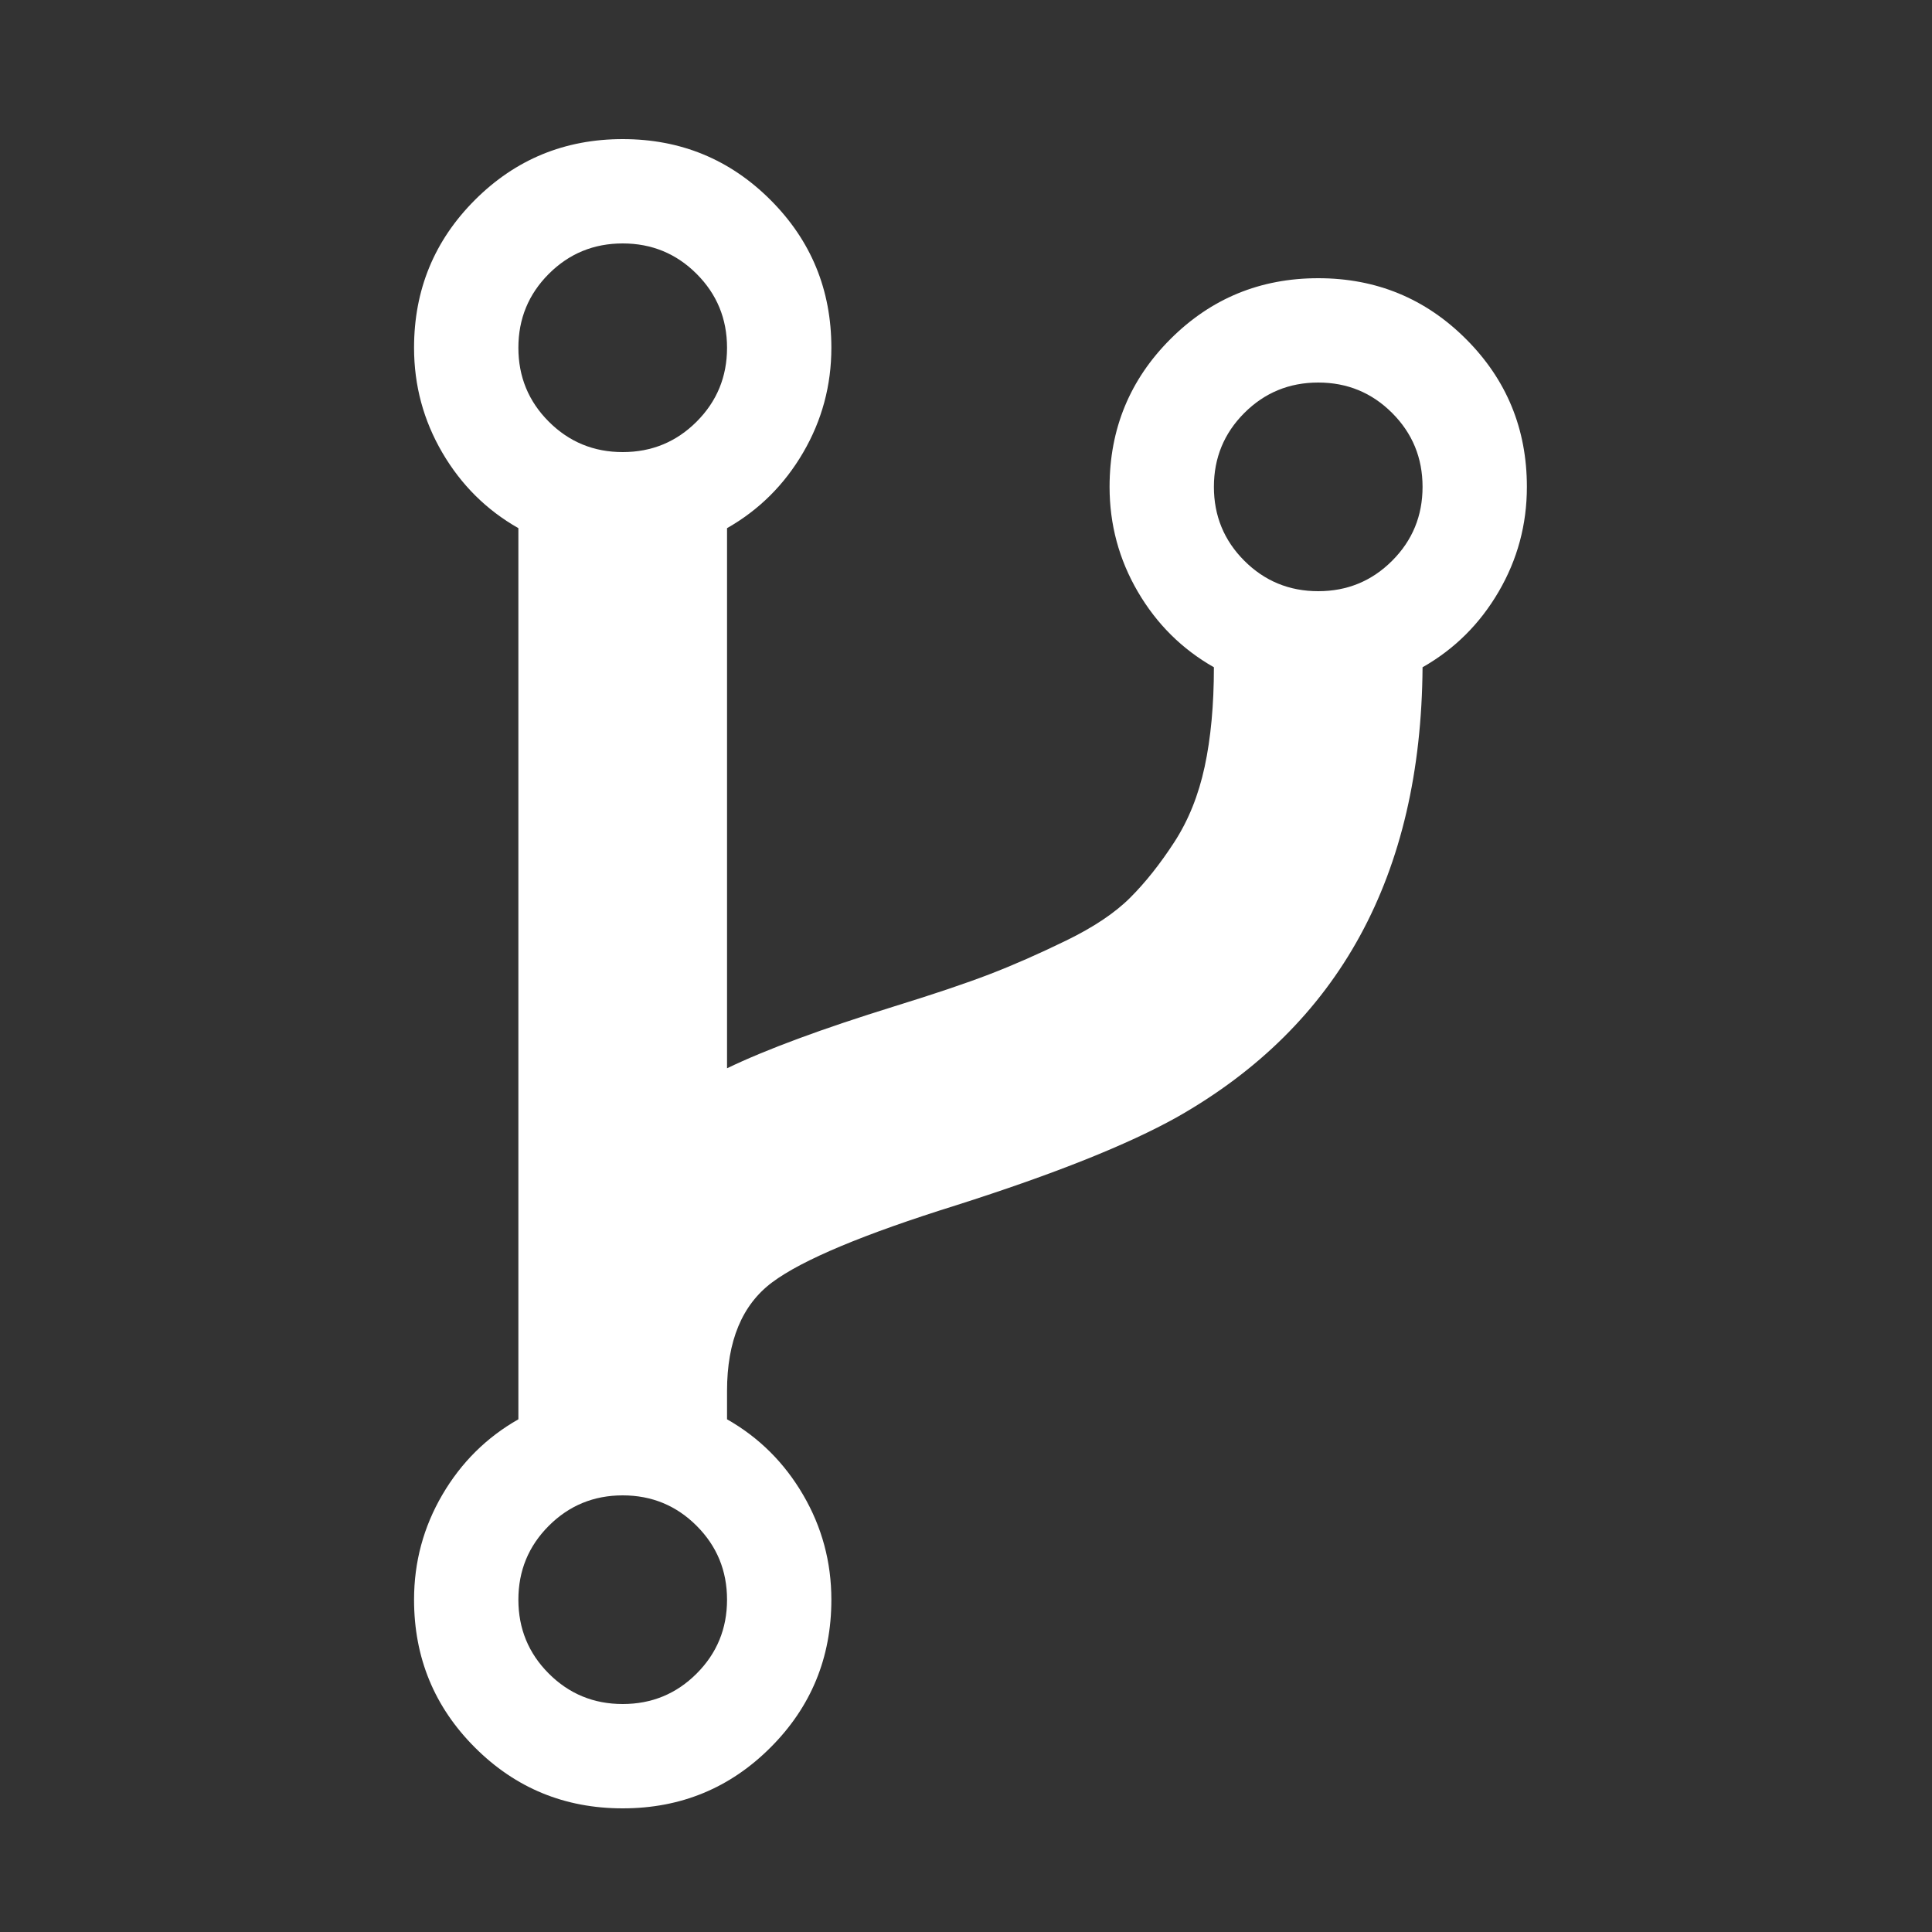 ﻿<!DOCTYPE svg PUBLIC "-//W3C//DTD SVG 1.1//EN" "http://www.w3.org/Graphics/SVG/1.1/DTD/svg11.dtd">
<svg xmlns="http://www.w3.org/2000/svg" xmlns:xlink="http://www.w3.org/1999/xlink" version="1.1" width="16" height="16" overflow="auto" preserveAspectRatio="none" baseProfile="tiny" space="preserve">
  <rect width="100%" height="100%" fill="#333333" stroke="none"/>
  <path d="M288 64 Q288 104 260 132 Q232 160 192 160 Q152 160 124 132 Q96 104 96 64 Q96 24 124 -4 Q152 -32 192 -32 Q232 -32 260 -4 Q288 24 288 64 z M288 1216 Q288 1256 260 1284 Q232 1312 192 1312 Q152 1312 124 1284 Q96 1256 96 1216 Q96 1176 124 1148 Q152 1120 192 1120 Q232 1120 260 1148 Q288 1176 288 1216 z M928 1088 Q928 1128 900 1156 Q872 1184 832 1184 Q792 1184 764 1156 Q736 1128 736 1088 Q736 1048 764 1020 Q792 992 832 992 Q872 992 900 1020 Q928 1048 928 1088 z M1024 1088 Q1024 1036 998 991.5 Q972 947 928 922 Q926 635 702 508 Q634 470 499 427 Q371 387 329.5 356 Q288 325 288 256 L288 230 Q332 205 358 160.5 Q384 116 384 64 Q384 -16 328 -72 Q272 -128 192 -128 Q112 -128 56 -72 Q0 -16 0 64 Q0 116 26 160.5 Q52 205 96 230 L96 1050 Q52 1075 26 1119.5 Q0 1164 0 1216 Q0 1296 56 1352 Q112 1408 192 1408 Q272 1408 328 1352 Q384 1296 384 1216 Q384 1164 358 1119.5 Q332 1075 288 1050 L288 553 Q342 579 442 610 Q497 627 529.5 639.5 Q562 652 600 670.5 Q638 689 659 710 Q680 731 699.5 761 Q719 791 727.5 830.5 Q736 870 736 922 Q692 947 666 991.5 Q640 1036 640 1088 Q640 1168 696 1224 Q752 1280 832 1280 Q912 1280 968 1224 Q1024 1168 1024 1088 z" pathLength="0" fill="White" transform="translate(3.429, 1.311302E-06) scale(0.009, -0.009) translate(0, -1536)" />
</svg>